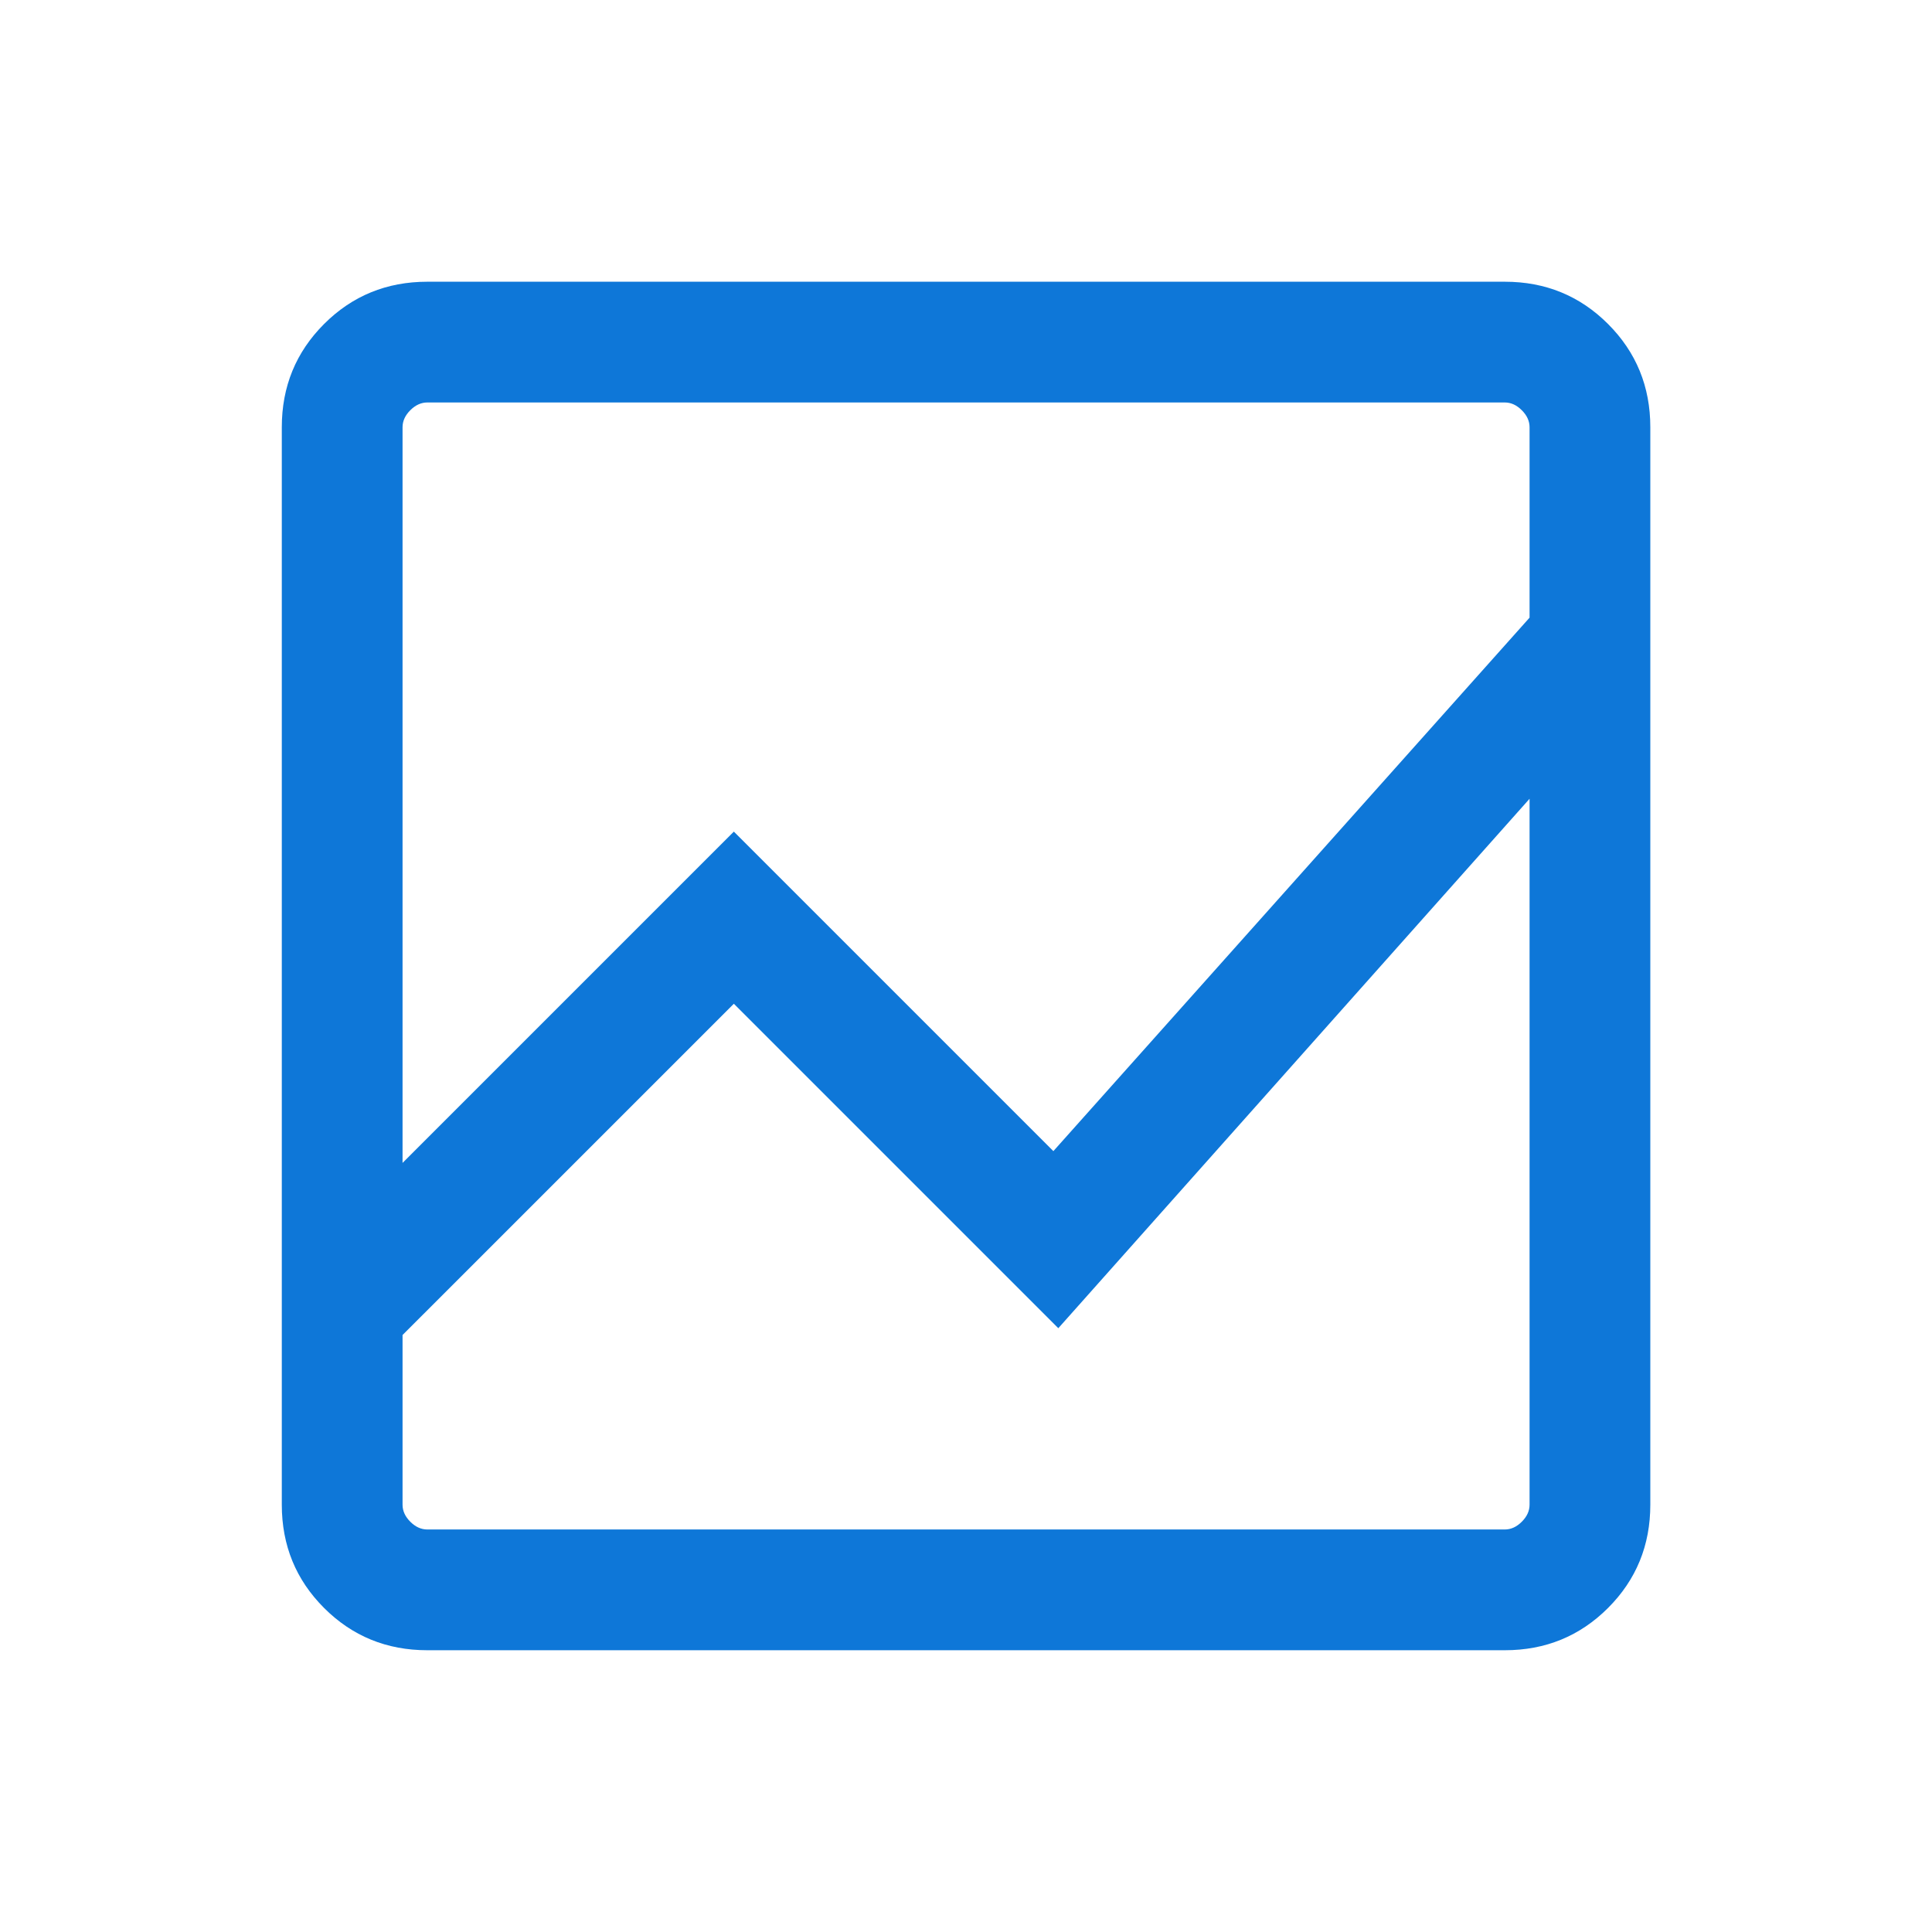 <svg width="50" height="50" viewBox="0 0 50 50" fill="none" xmlns="http://www.w3.org/2000/svg">
<mask id="mask0_8347_1913" style="mask-type:alpha" maskUnits="userSpaceOnUse" x="0" y="0" width="50" height="50">
<rect width="50" height="50" fill="#D9D9D9"/>
</mask>
<g mask="url(#mask0_8347_1913)">
<path d="M11.059 42.708C10.007 42.708 9.116 42.343 8.387 41.614C7.658 40.885 7.293 39.994 7.293 38.941V11.057C7.293 10.005 7.658 9.114 8.387 8.385C9.116 7.656 10.007 7.291 11.059 7.291H38.944C39.996 7.291 40.887 7.656 41.616 8.385C42.345 9.114 42.71 10.005 42.71 11.057V38.941C42.71 39.994 42.345 40.885 41.616 41.614C40.887 42.343 39.996 42.708 38.944 42.708H11.059ZM10.418 34.55V38.941C10.418 39.102 10.485 39.249 10.618 39.382C10.752 39.516 10.899 39.583 11.059 39.583H38.944C39.104 39.583 39.251 39.516 39.384 39.382C39.518 39.249 39.585 39.102 39.585 38.941V20.672L27.389 34.374L18.992 25.977L10.418 34.55ZM10.418 30.096L18.992 21.522L27.261 29.791L39.585 15.985V11.057C39.585 10.897 39.518 10.75 39.384 10.617C39.251 10.483 39.104 10.416 38.944 10.416H11.059C10.899 10.416 10.752 10.483 10.618 10.617C10.485 10.75 10.418 10.897 10.418 11.057V30.096ZM10.418 20.672V15.985V29.791V21.522V34.55V25.977V34.374V20.672ZM10.418 30.096V10.416V29.791V21.522V30.096ZM10.418 34.55V25.977V34.374V20.672V39.583V34.55Z" fill="#0E77D8"/>
</g>
</svg>
